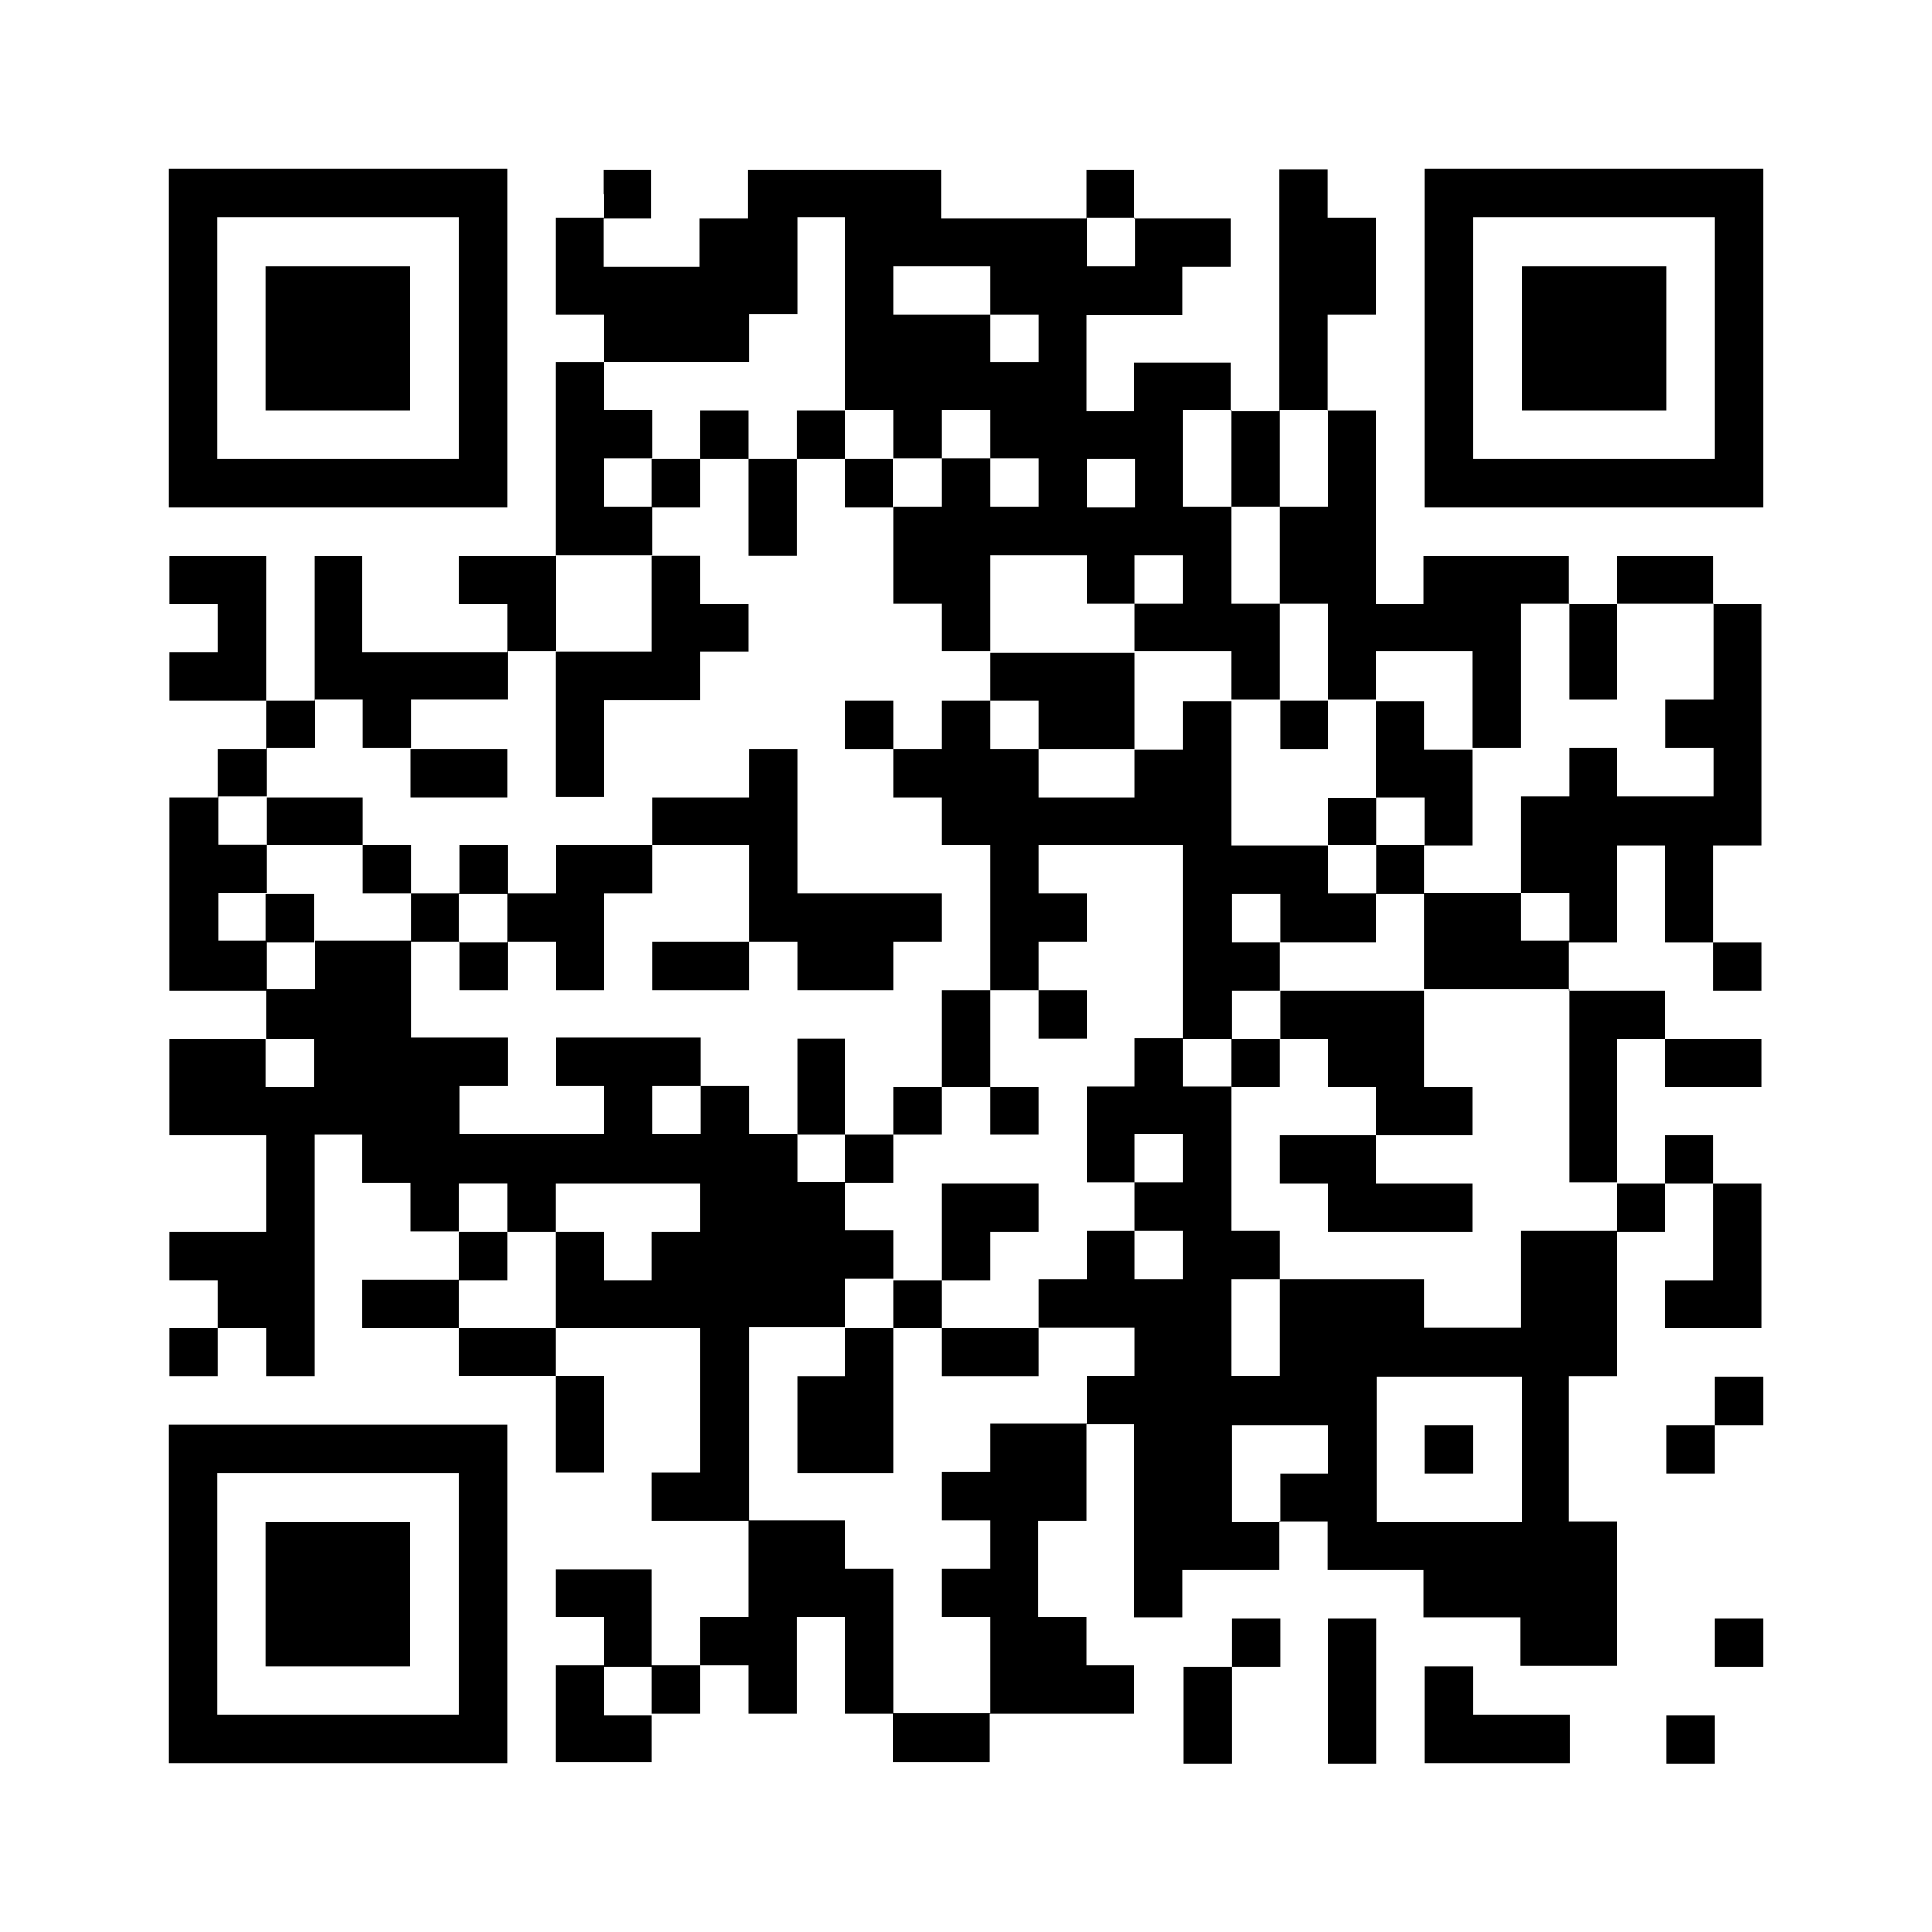 <?xml version="1.0" encoding="UTF-8"?>
<svg id="_レイヤー_2" data-name="レイヤー 2" xmlns="http://www.w3.org/2000/svg" viewBox="0 0 43.65 43.65">
  <defs>
    <style>
      .cls-1 {
        fill: #000;
      }

      .cls-1, .cls-2 {
        stroke-width: 0px;
      }

      .cls-2 {
        fill: #fff;
      }
    </style>
  </defs>
  <g id="_レイヤー_1-2" data-name="レイヤー 1">
    <g>
      <rect class="cls-2" width="43.65" height="43.65"/>
      <path class="cls-1" d="M3.82,7.64v3.82h7.64V3.82H3.82v3.82ZM10.37,7.64v2.73h-5.46v-5.46h5.46v2.73Z"/>
      <path class="cls-1" d="M6,7.64v1.64h3.27v-3.27h-3.27v1.64Z"/>
      <path class="cls-1" d="M13.64,4.37v.55h-1.09v2.18h1.09v1.09h-1.09v4.37h-2.18v1.09h1.09v1.09h-3.27v-2.18h-1.09v3.27h-1.09v-3.27h-2.18v1.09h1.09v1.09h-1.09v1.09h2.18v1.09h-1.09v1.09h-1.09v4.37h2.18v1.09h-2.18v2.18h2.18v2.18h-2.18v1.09h1.09v1.09h-1.09v1.09h1.09v-1.09h1.09v1.09h1.09v-5.46h1.09v1.09h1.09v1.09h1.09v1.09h-2.18v1.09h2.18v1.09h2.18v2.18h1.09v-2.18h-1.09v-1.09h3.27v3.27h-1.09v1.09h2.18v2.18h-1.09v1.09h-1.09v-2.18h-2.18v1.09h1.09v1.09h-1.09v2.18h2.18v-1.09h1.09v-1.09h1.09v1.09h1.09v-2.18h1.09v2.18h1.09v1.09h2.18v-1.09h3.27v-1.09h-1.09v-1.09h-1.09v-2.18h1.09v-2.18h1.09v4.37h1.09v-1.09h2.18v-1.09h1.09v1.09h2.18v1.09h2.18v1.09h2.18v-3.27h-1.09v-3.27h1.09v-3.27h1.09v-1.09h1.09v2.18h-1.09v1.09h2.18v-3.27h-1.09v-1.09h-1.09v1.09h-1.09v-3.27h1.09v1.09h2.18v-1.09h-2.18v-1.09h-2.18v-1.09h1.09v-2.18h1.09v2.18h1.09v1.09h1.09v-1.09h-1.09v-2.18h1.09v-5.46h-1.09v-1.09h-2.18v1.09h-1.09v-1.09h-3.27v1.09h-1.09v-4.37h-1.09v-2.18h1.09v-2.18h-1.09v-1.09h-1.09v5.46h-1.09v-1.09h-2.18v1.09h-1.09v-2.18h2.18v-1.09h1.09v-1.09h-2.18v-1.09h-1.09v1.09h-3.27v-1.09h-4.37v1.09h-1.09v1.09h-2.18v-1.09h1.09v-1.09h-1.09v.55ZM19.1,7.09v2.18h1.09v1.09h1.09v-1.09h1.09v1.09h1.09v1.09h-1.09v-1.09h-1.09v1.09h-1.09v2.18h1.09v1.09h1.09v-2.18h2.18v1.09h1.09v-1.09h1.09v1.09h-1.09v1.09h2.18v1.09h1.09v-2.18h-1.09v-2.18h-1.09v-2.18h1.09v2.18h1.09v-2.18h1.09v2.18h-1.09v2.18h1.09v2.18h1.09v-1.09h2.18v2.18h1.09v-3.27h1.09v2.18h1.09v-2.18h2.18v2.18h-1.09v1.09h1.09v1.09h-2.18v-1.09h-1.09v1.09h-1.09v2.18h1.09v1.09h-1.09v-1.09h-2.18v2.18h3.27v4.37h1.09v1.09h-2.18v2.18h-2.18v-1.09h-3.27v2.18h-1.09v-2.18h1.09v-1.09h-1.09v-3.27h-1.09v-1.09h-1.09v1.09h-1.09v2.18h1.09v-1.09h1.09v1.09h-1.09v1.09h1.09v1.09h-1.09v-1.09h-1.09v1.09h-1.09v1.09h2.18v1.09h-1.09v1.09h-2.18v1.09h-1.09v1.09h1.09v1.09h-1.09v1.09h1.09v2.18h-2.18v-3.27h-1.09v-1.09h-2.18v-4.37h2.18v-1.09h1.09v-1.09h-1.09v-1.09h-1.09v-1.09h-1.09v-1.09h-1.09v1.09h-1.09v-1.09h1.09v-1.09h-3.27v1.09h1.09v1.09h-3.27v-1.09h1.09v-1.09h-2.18v-2.18h-2.18v1.09h-1.09v-1.09h-1.09v-1.09h1.09v-1.09h-1.09v-1.09h1.09v-1.09h1.09v-1.09h1.09v1.09h1.09v-1.09h2.18v-1.09h1.09v-2.18h2.18v-1.09h-1.09v-1.09h1.09v-1.09h-1.09v-1.09h3.27v-1.09h1.09v-2.18h1.09v2.18ZM25.65,5.46v.55h-1.09v-1.09h1.09v.55ZM22.37,6.55v.55h1.09v1.09h-1.09v-1.09h-2.18v-1.09h2.18v.55ZM25.65,10.91v.55h-1.09v-1.09h1.09v.55ZM7.09,24.01v.55h-1.09v-1.09h1.09v.55ZM11.46,27.28v.55h1.09v-1.09h3.27v1.09h-1.09v1.09h-1.09v-1.09h-1.09v2.18h-2.18v-1.09h1.09v-1.09h-1.09v-1.09h1.09v.55ZM34.38,32.74v1.64h-3.27v-3.27h3.27v1.64ZM30.01,32.74v.55h-1.09v1.09h-1.09v-2.18h2.18v.55ZM14.73,38.2v.55h-1.09v-1.09h1.09v.55Z"/>
      <path class="cls-1" d="M15.82,9.82v.55h-1.09v1.09h1.09v-1.09h1.09v2.18h1.09v-2.18h1.09v1.09h1.09v-1.09h-1.09v-1.09h-1.09v1.09h-1.09v-1.09h-1.09v.55Z"/>
      <path class="cls-1" d="M14.73,13.64v1.09h-2.18v3.27h1.09v-2.18h2.18v-1.09h1.09v-1.09h-1.09v-1.09h-1.09v1.09Z"/>
      <path class="cls-1" d="M22.37,15.28v.55h-1.09v1.09h-1.09v-1.09h-1.09v1.09h1.09v1.09h1.09v1.09h1.09v3.27h-1.09v2.18h-1.09v1.09h-1.09v-2.18h-1.09v2.18h1.09v1.09h1.09v-1.09h1.09v-1.09h1.09v1.09h1.09v-1.09h-1.09v-2.18h1.09v1.09h1.09v-1.09h-1.09v-1.09h1.09v-1.09h-1.09v-1.09h3.27v4.37h1.09v1.09h1.09v-1.09h1.09v1.09h1.09v1.09h-2.18v1.09h1.09v1.09h3.27v-1.09h-2.18v-1.09h2.18v-1.09h-1.09v-2.18h-3.27v-1.09h2.18v-1.09h1.09v-1.09h1.09v-2.18h-1.09v-1.09h-1.09v2.18h-1.09v1.09h-2.18v-3.27h-1.09v1.09h-1.09v-2.18h-3.27v.55ZM23.46,16.37v.55h2.18v1.09h-2.18v-1.09h-1.09v-1.09h1.09v.55ZM32.19,18.55v.55h-1.09v1.09h-1.09v-1.09h1.09v-1.09h1.09v.55ZM28.92,20.74v.55h-1.09v-1.09h1.09v.55ZM28.92,22.92v.55h-1.09v-1.09h1.09v.55Z"/>
      <path class="cls-1" d="M28.92,16.37v.55h1.09v-1.09h-1.09v.55Z"/>
      <path class="cls-1" d="M9.28,17.46v.55h2.18v-1.09h-2.18v.55Z"/>
      <path class="cls-1" d="M16.92,17.46v.55h-2.18v1.09h-2.18v1.09h-1.09v-1.09h-1.09v1.09h-1.09v-1.09h-1.09v-1.09h-2.18v1.09h2.18v1.09h1.09v1.09h1.09v1.09h1.09v-1.09h1.09v1.09h1.09v-2.18h1.09v-1.09h2.18v2.18h-2.18v1.09h2.18v-1.09h1.09v1.09h2.18v-1.09h1.09v-1.09h-3.27v-3.27h-1.09v.55ZM11.46,20.74v.55h-1.09v-1.09h1.09v.55Z"/>
      <path class="cls-1" d="M6,20.74v.55h1.09v-1.09h-1.09v.55Z"/>
      <path class="cls-1" d="M21.28,27.83v1.09h-1.09v1.09h-1.09v1.09h-1.09v2.18h2.18v-3.27h1.09v1.09h2.18v-1.09h-2.18v-1.09h1.09v-1.09h1.09v-1.09h-2.18v1.09Z"/>
      <path class="cls-1" d="M32.19,32.74v.55h1.09v-1.09h-1.09v.55Z"/>
      <path class="cls-1" d="M32.19,7.64v3.82h7.64V3.82h-7.64v3.82ZM38.74,7.64v2.73h-5.46v-5.46h5.46v2.73Z"/>
      <path class="cls-1" d="M34.38,7.64v1.64h3.27v-3.27h-3.27v1.64Z"/>
      <path class="cls-1" d="M38.74,31.65v.55h-1.09v1.09h1.09v-1.09h1.09v-1.09h-1.09v.55Z"/>
      <path class="cls-1" d="M3.82,36.01v3.82h7.64v-7.64H3.82v3.82ZM10.37,36.01v2.73h-5.46v-5.46h5.46v2.73Z"/>
      <path class="cls-1" d="M6,36.01v1.64h3.27v-3.27h-3.27v1.64Z"/>
      <path class="cls-1" d="M27.83,37.11v.55h-1.09v2.18h1.09v-2.18h1.09v-1.09h-1.09v.55Z"/>
      <path class="cls-1" d="M30.01,38.2v1.64h1.09v-3.27h-1.09v1.64Z"/>
      <path class="cls-1" d="M38.74,37.11v.55h1.09v-1.09h-1.09v.55Z"/>
      <path class="cls-1" d="M32.19,38.74v1.09h3.27v-1.09h-2.18v-1.09h-1.09v1.09Z"/>
      <path class="cls-1" d="M37.65,39.29v.55h1.09v-1.09h-1.09v.55Z"/>
    </g>
  </g>
</svg>